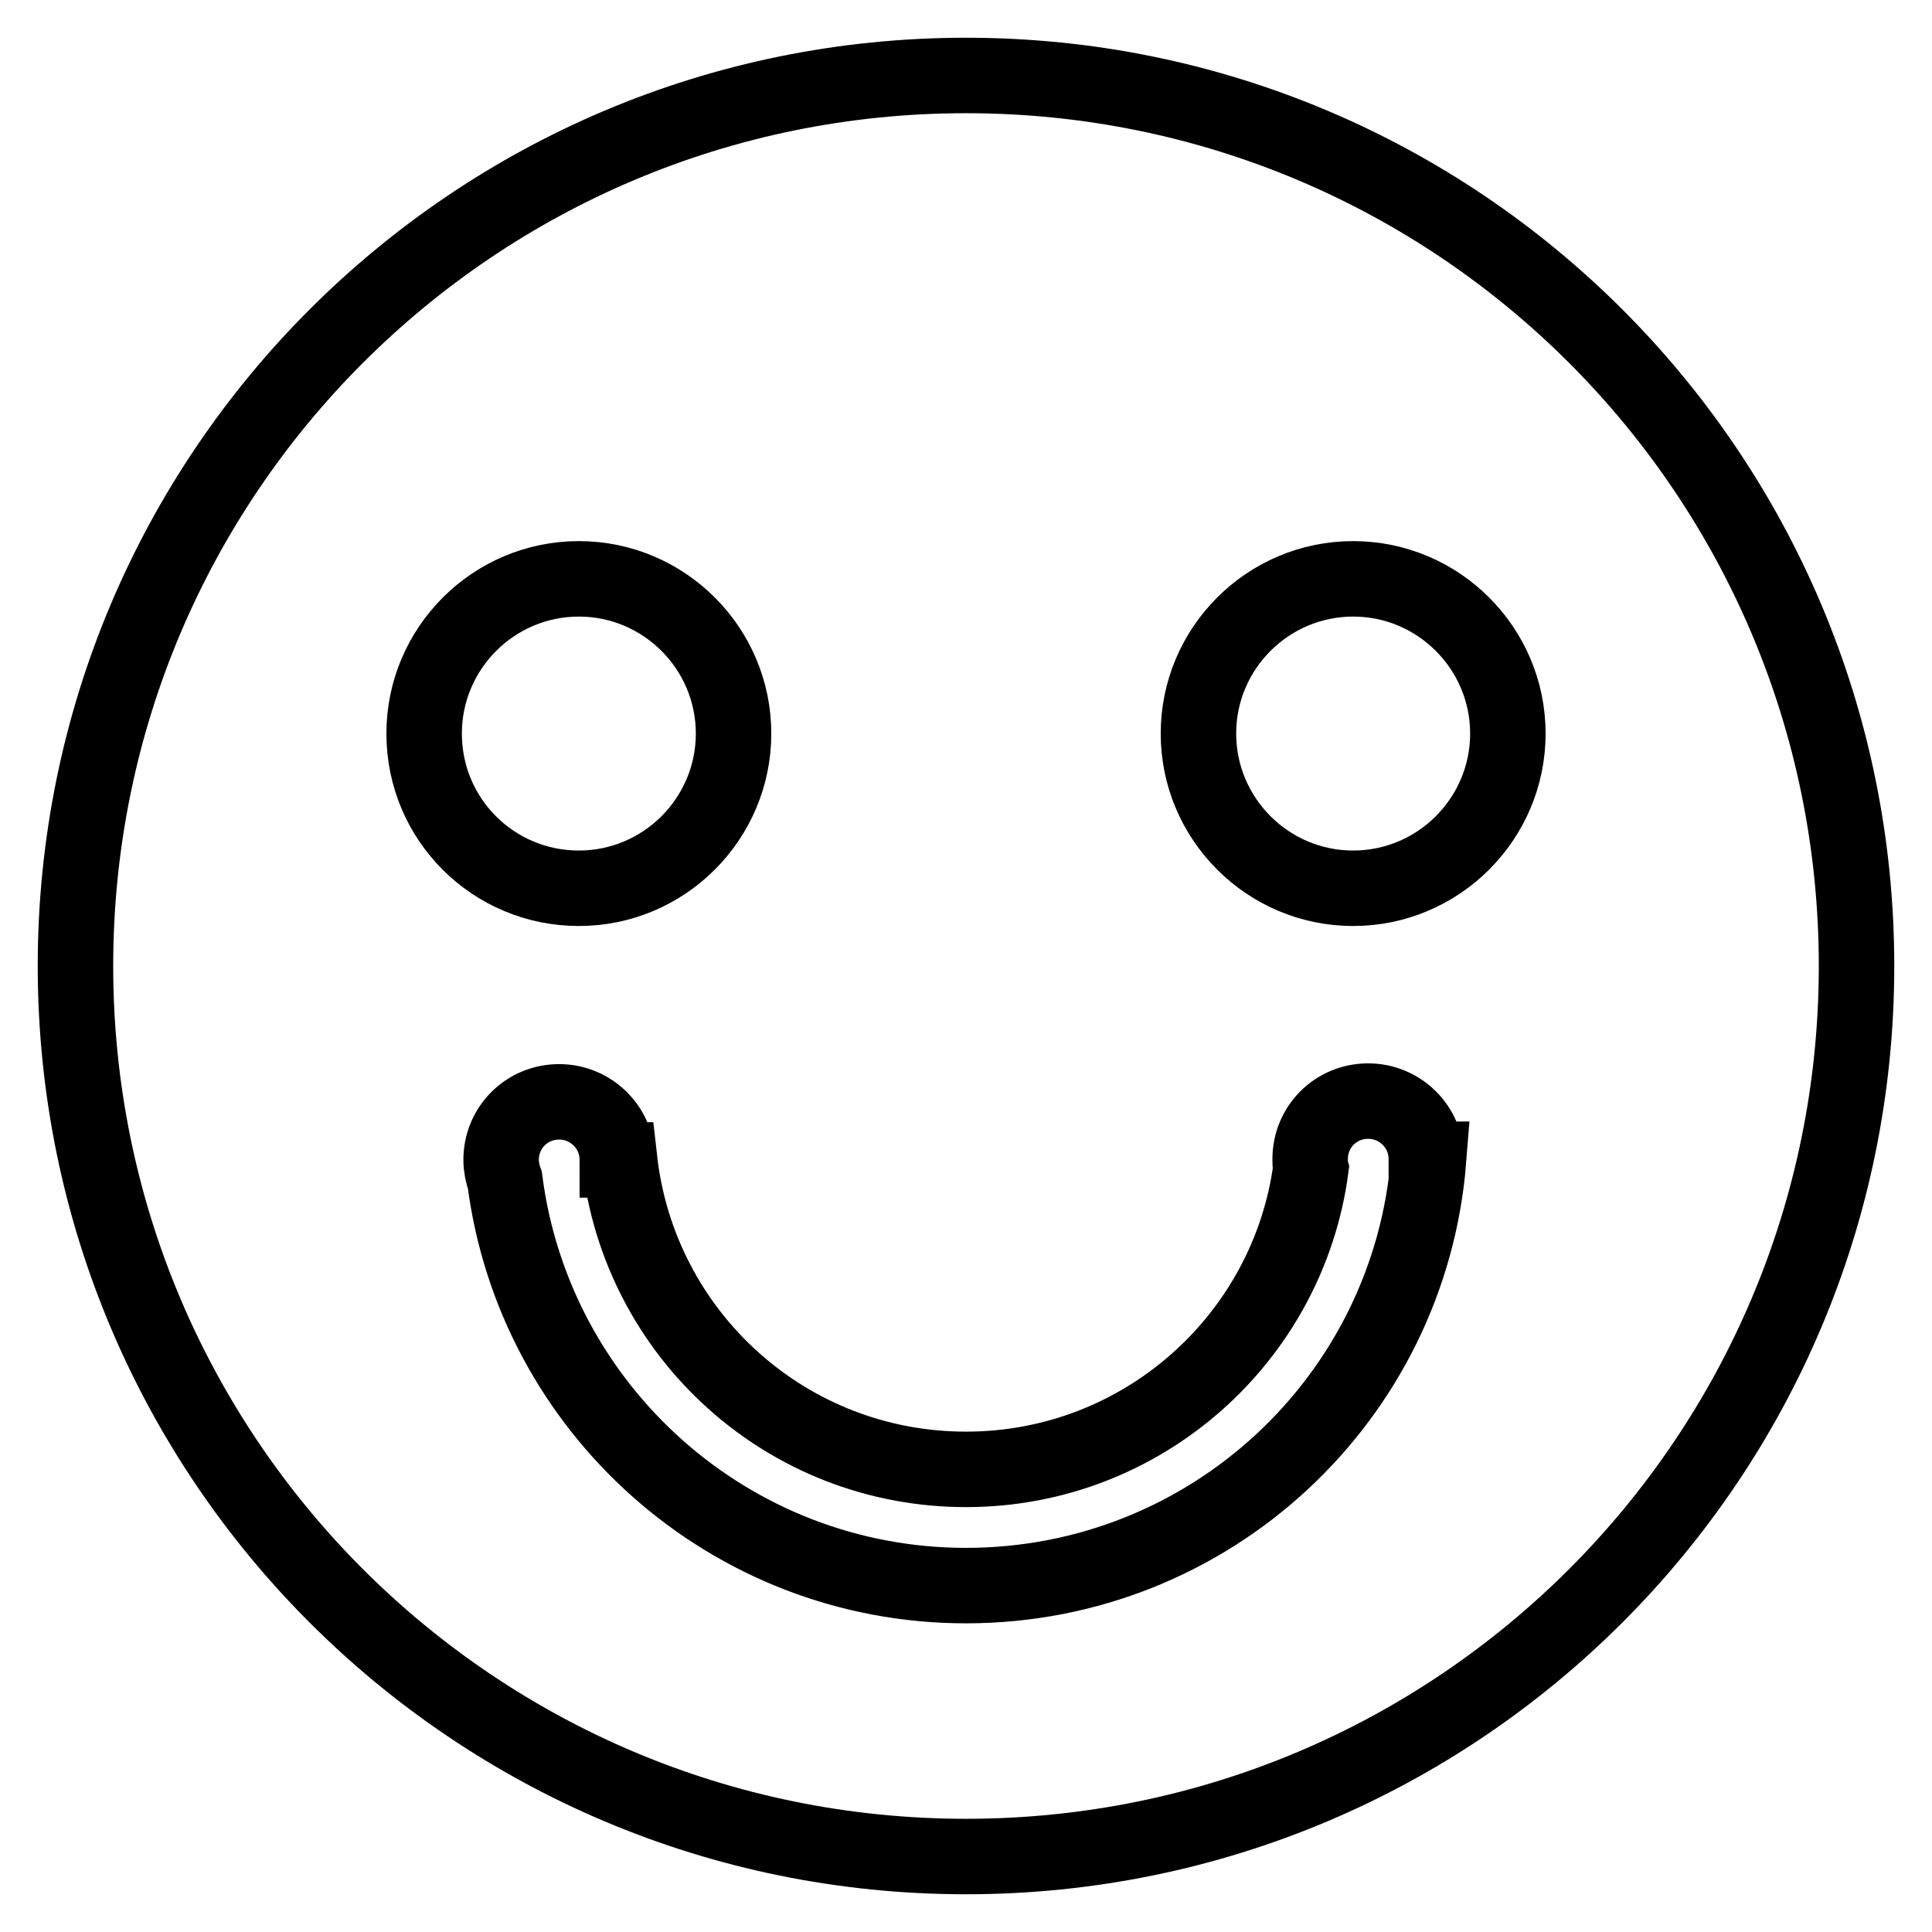 <?xml version="1.0" encoding="utf-8"?>
<!-- Svg Vector Icons : http://www.onlinewebfonts.com/icon -->
<!DOCTYPE svg PUBLIC "-//W3C//DTD SVG 1.1//EN" "http://www.w3.org/Graphics/SVG/1.1/DTD/svg11.dtd">
<svg version="1.1" xmlns="http://www.w3.org/2000/svg" xmlns:xlink="http://www.w3.org/1999/xlink" x="0px" y="0px" viewBox="0 0 256 256" enable-background="new 0 0 256 256" xml:space="preserve">
<g> <path stroke-width="10" fill-opacity="0" stroke="#000000"  d="M128,10C62.8,10,10,62.8,10,128s52.8,118,118,118c65.2,0,118-52.8,118-118S193.2,10,128,10z M56.2,97.2 c0-11.3,9.2-20.5,20.5-20.5s20.5,9.2,20.5,20.5s-9.2,20.5-20.5,20.5C65.4,117.7,56.2,108.6,56.2,97.2z M128,210.1 c-31.3,0-57.2-23.4-61.1-53.7c-0.3-0.8-0.5-1.8-0.5-2.7c0-4.3,3.4-7.7,7.7-7.7c4.2,0,7.7,3.4,7.7,7.7h0.3c2.6,23.1,22.1,41,45.9,41 c23.4,0,42.7-17.4,45.7-39.9c-0.1-0.4-0.1-0.8-0.1-1.2c0-4.3,3.4-7.7,7.7-7.7c4.2,0,7.7,3.4,7.7,7.7h0.3 C186.8,185.3,160.3,210.1,128,210.1z M179.3,117.7c-11.3,0-20.5-9.2-20.5-20.5s9.2-20.5,20.5-20.5s20.5,9.2,20.5,20.5 S190.6,117.7,179.3,117.7z"/></g>
</svg>